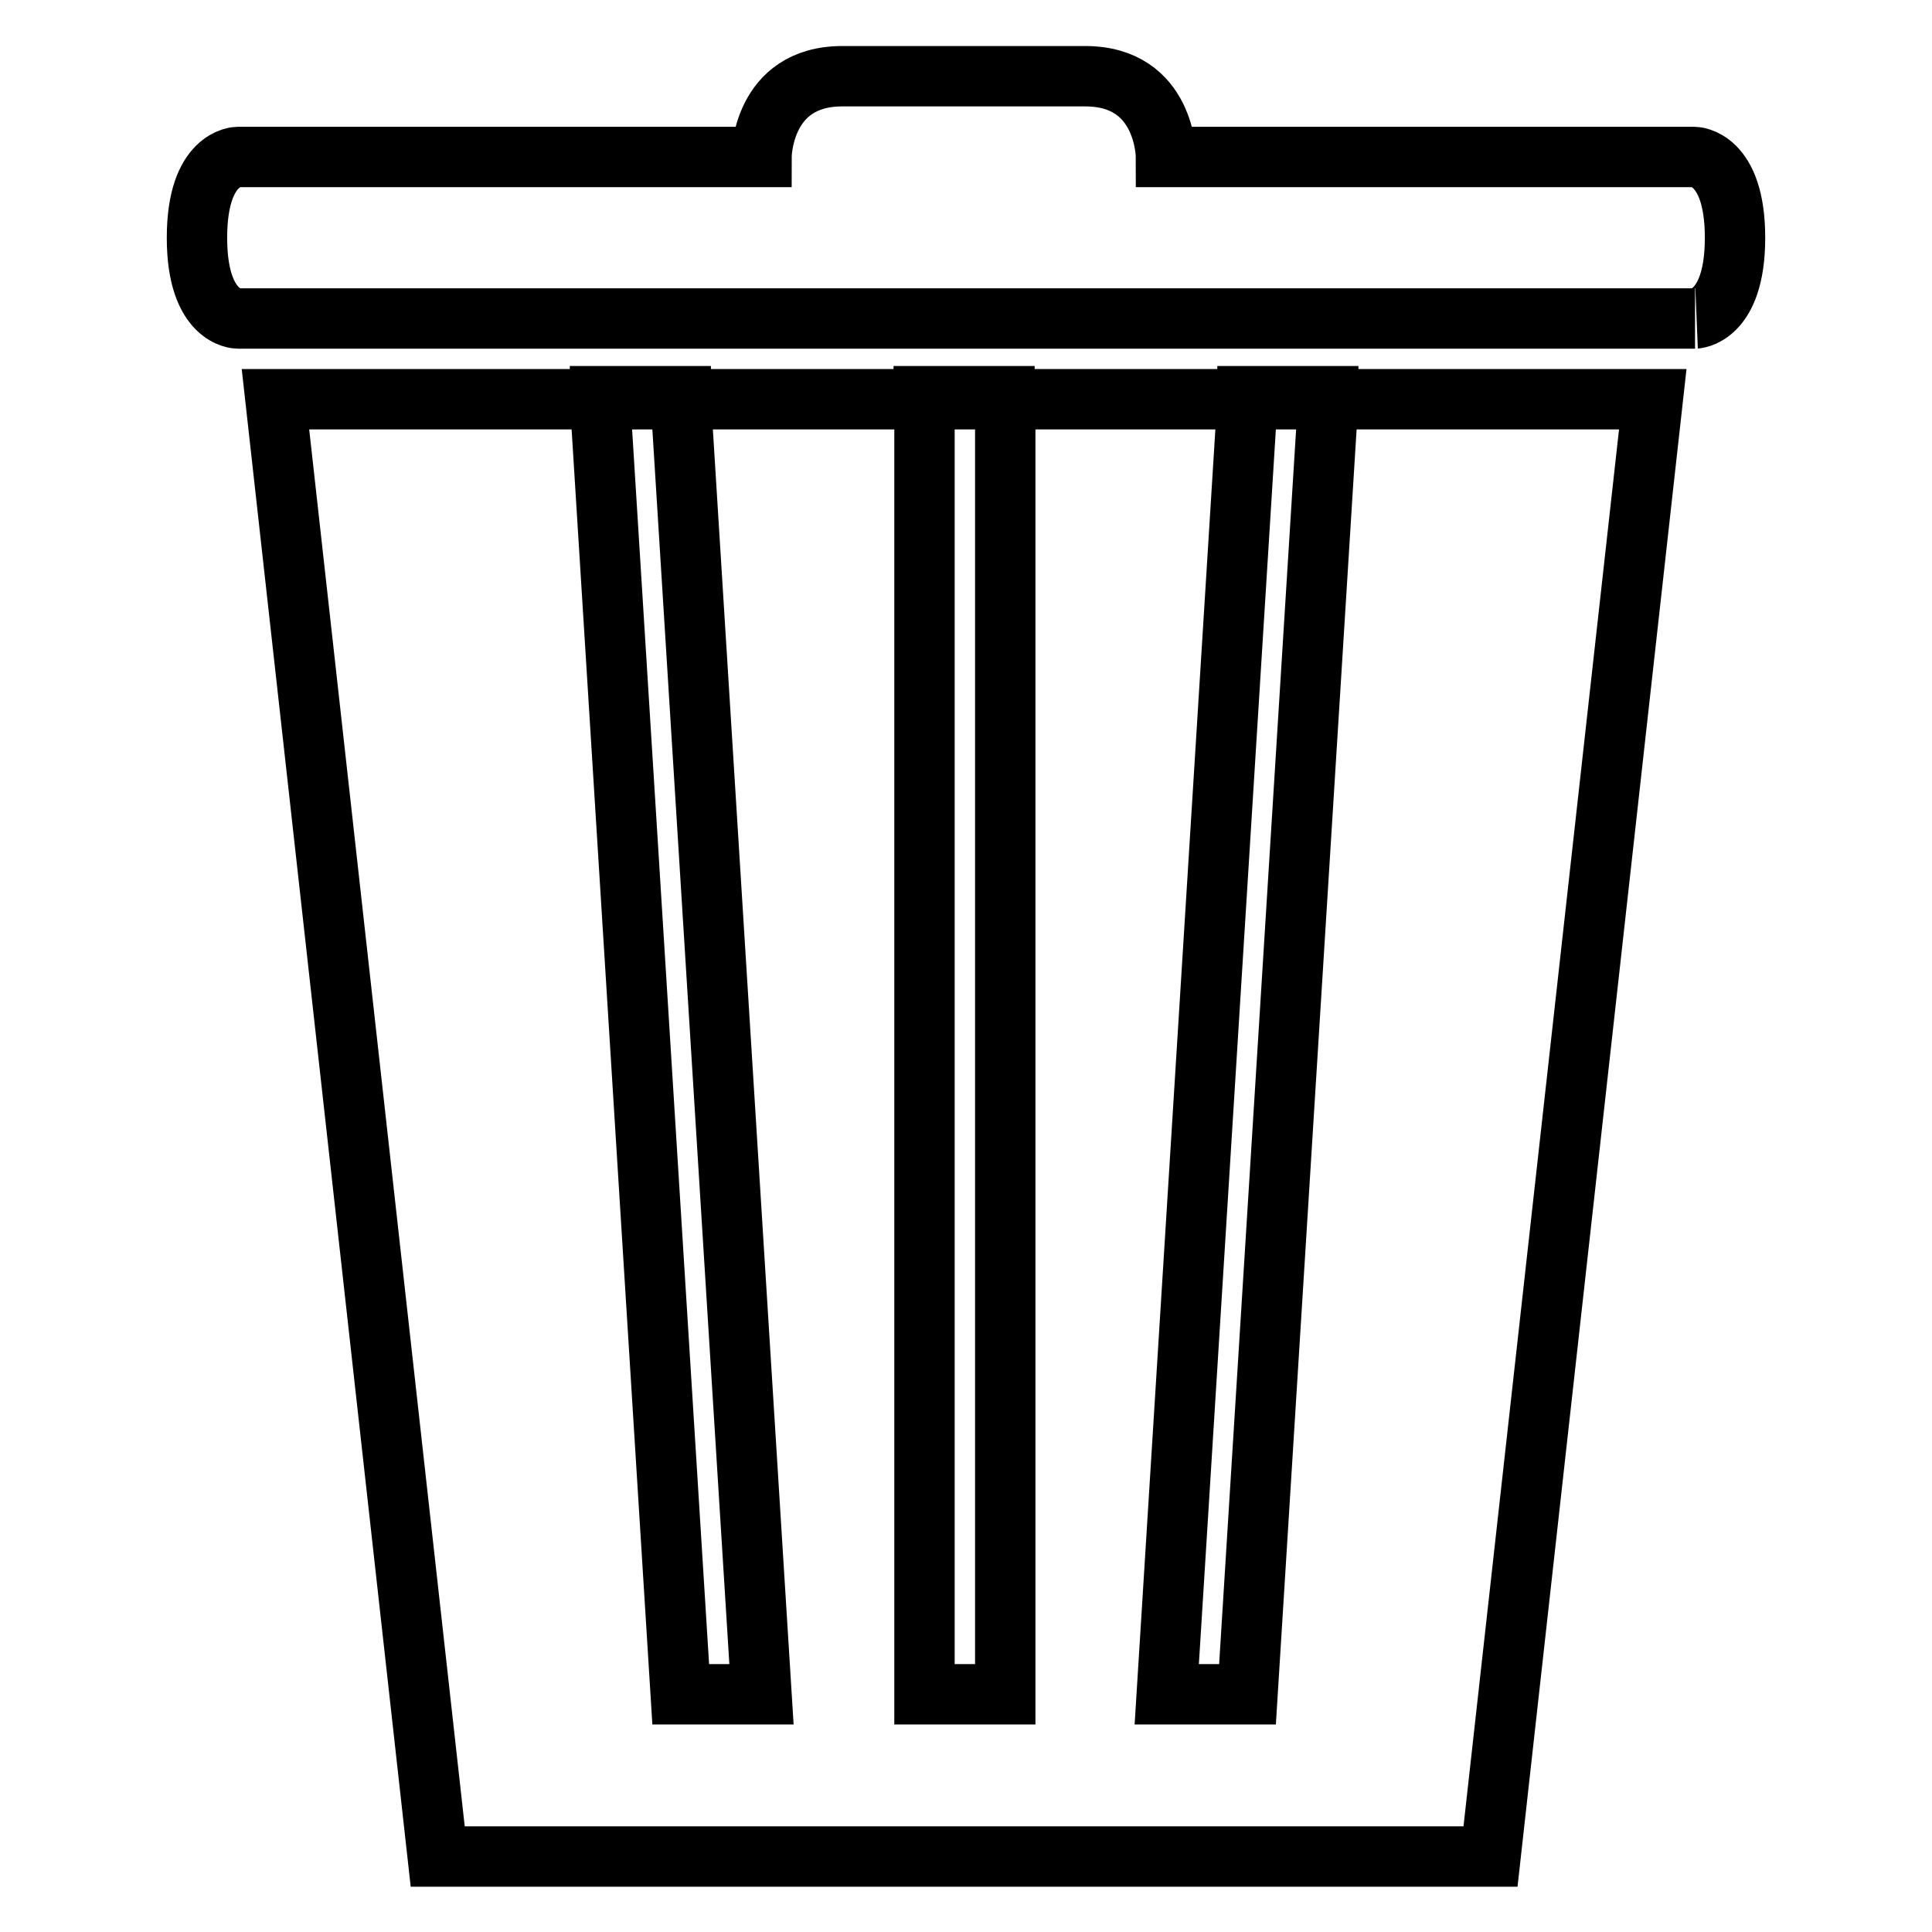 <?xml version="1.0" encoding="utf-8"?>
<!-- Svg Vector Icons : http://www.onlinewebfonts.com/icon -->
<!DOCTYPE svg PUBLIC "-//W3C//DTD SVG 1.1//EN" "http://www.w3.org/Graphics/SVG/1.1/DTD/svg11.dtd">
<svg version="1.1" xmlns="http://www.w3.org/2000/svg" xmlns:xlink="http://www.w3.org/1999/xlink" x="0px" y="0px" viewBox="0 0 256 256" enable-background="new 0 0 256 256" xml:space="preserve">
<g> <path stroke-width="8" fill-opacity="0" stroke="#000000"  d="M79.5,52.5h10.7v0.4H79.5V52.5z M122.4,52.5h10.7v0.4h-10.7V52.5z M58,246h139.5l21.5-193.1H176 l-10.7,171.6h-10.7l10.7-171.6h-32.1v171.6h-10.7V52.9H90.2l10.7,171.6H90.2L79.5,52.9H36.5L58,246z M165.3,52.5H176v0.4h-10.7 V52.5z M229.9,31.5c0-10.7-5.4-10.7-5.4-10.7h-70c0,0,0-10.7-10.7-10.7h-32.2c-10.7,0-10.7,10.7-10.7,10.7H31.5c0,0-5.4,0-5.4,10.7 c0,10.7,5.4,10.7,5.4,10.7h193.1C224.5,42.2,229.9,42.2,229.9,31.5z"/></g>
</svg>